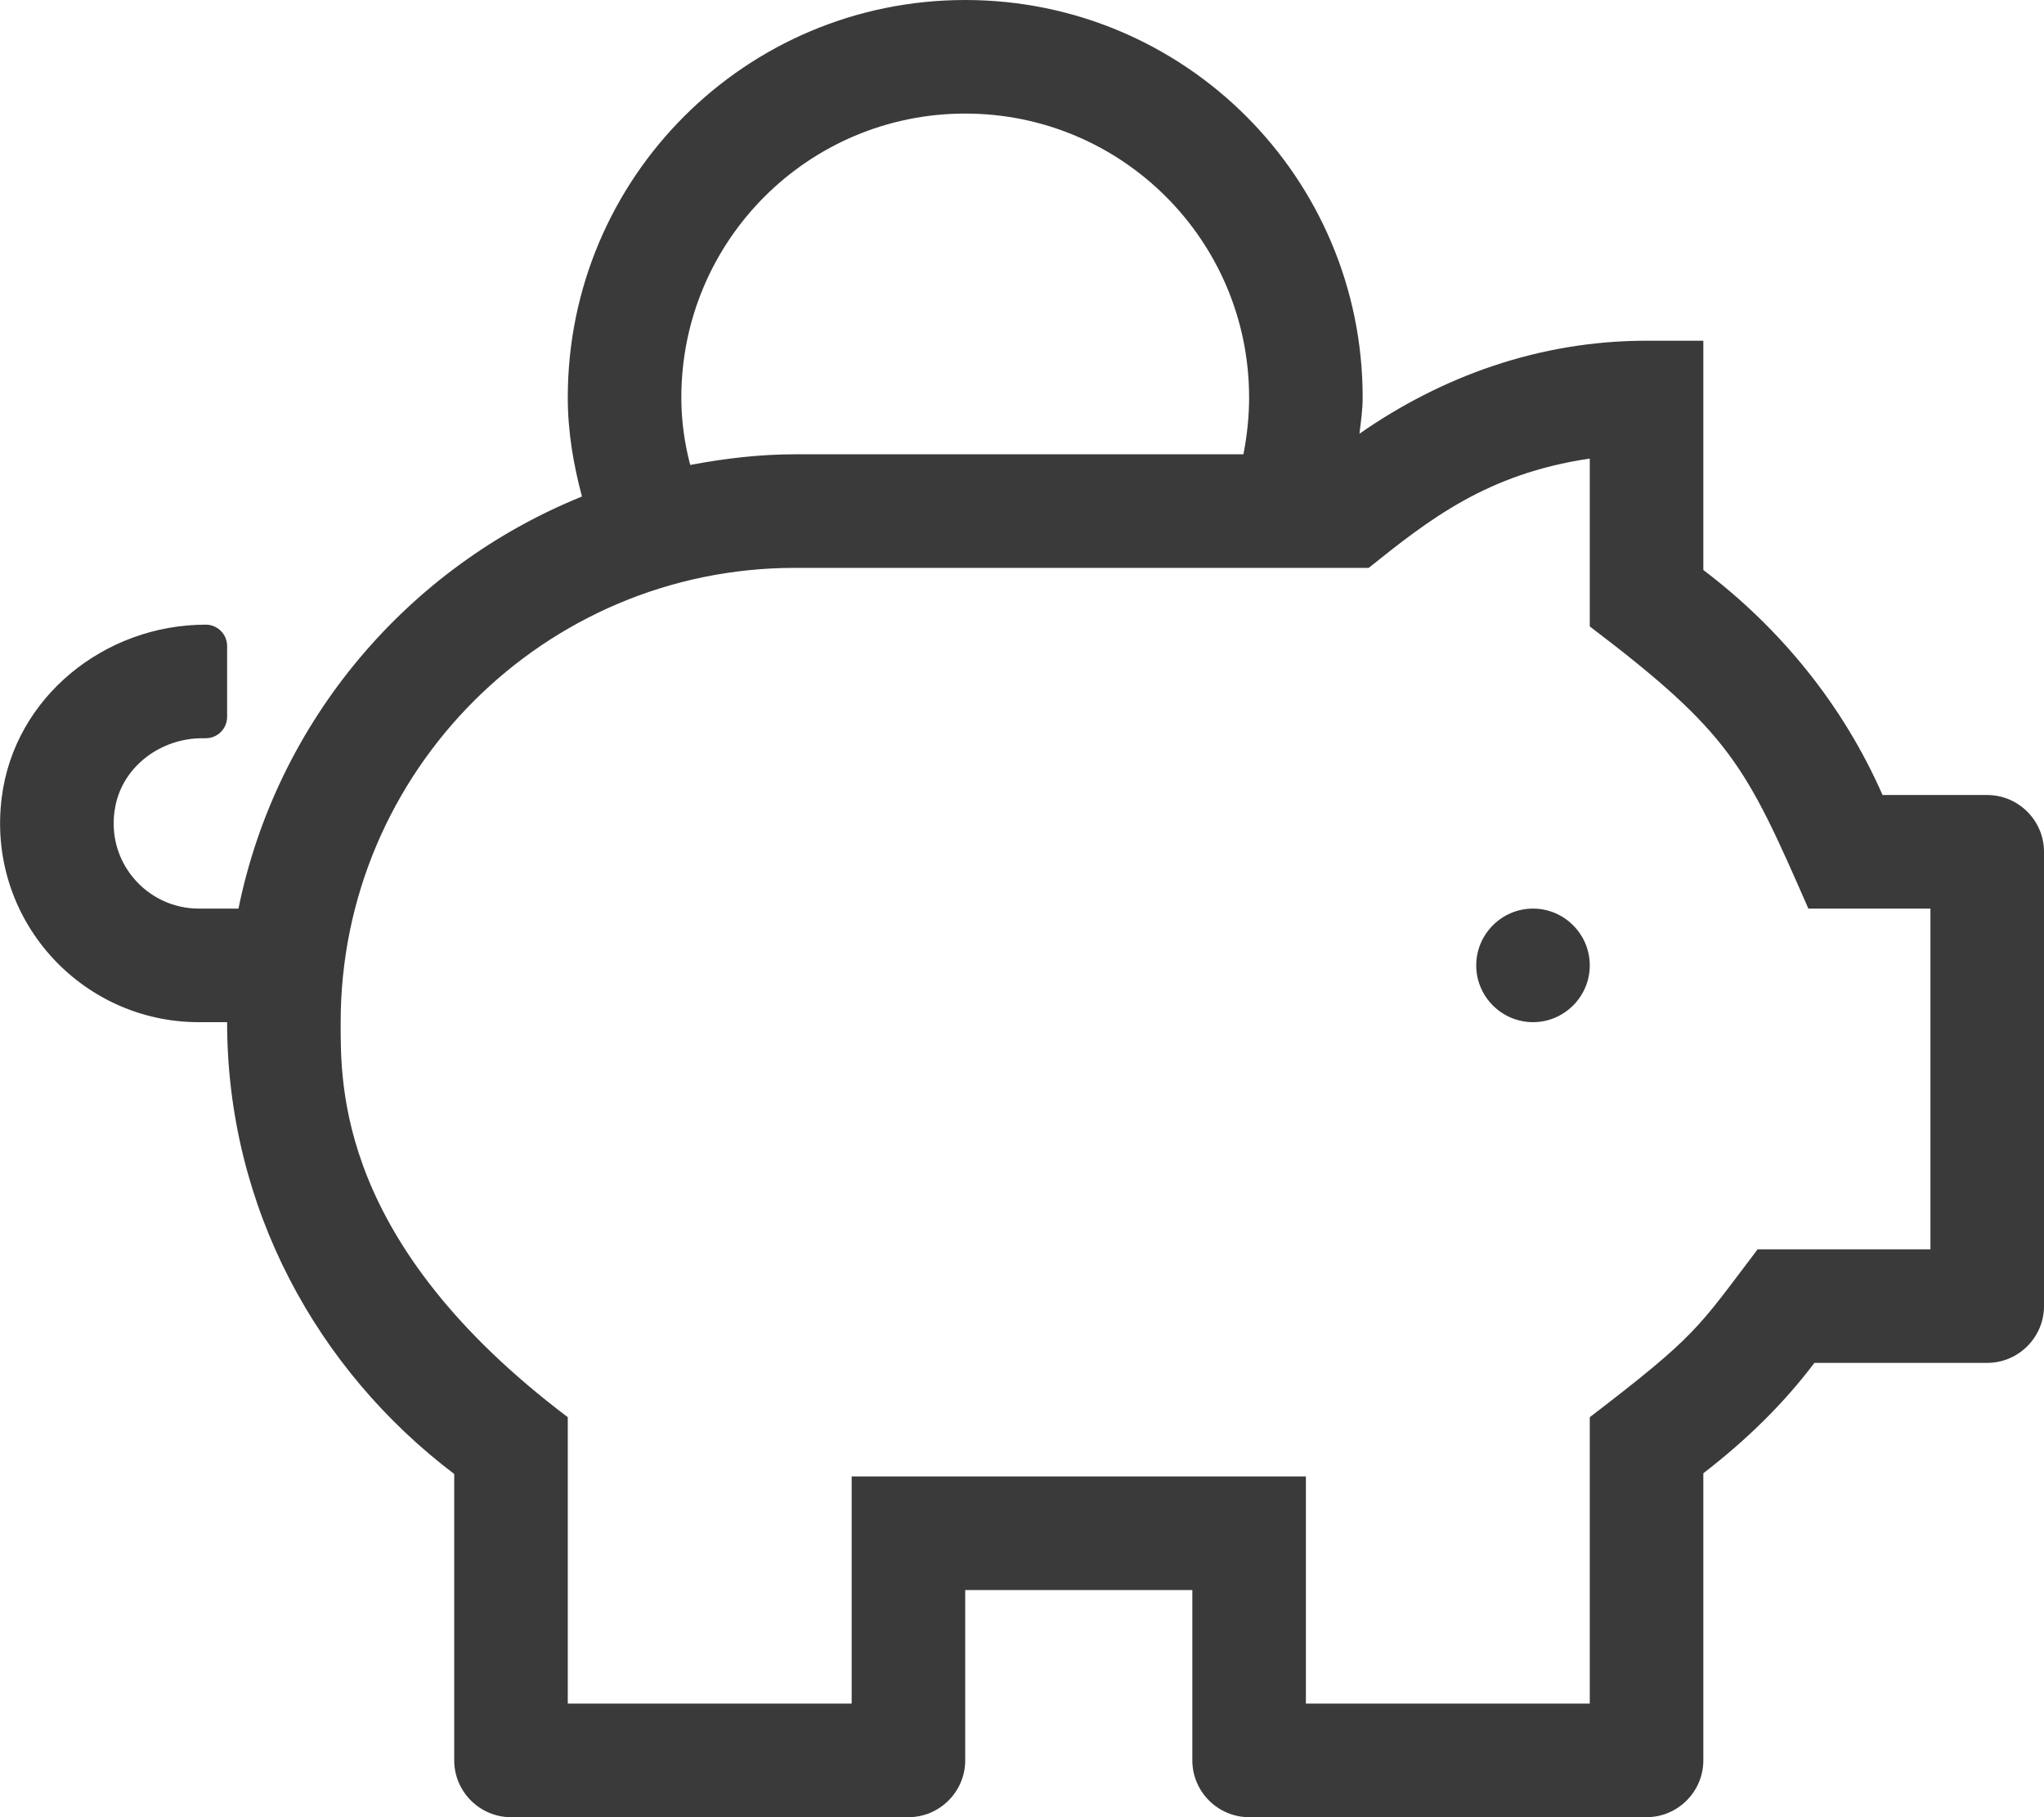 <svg enable-background="new 0 0 576 512" viewBox="0 0 576 512" xmlns="http://www.w3.org/2000/svg"><path d="m432 256c-8.8 0-16 7.2-16 16s7.2 16 16 16 16-7.2 16-16-7.2-16-16-16zm128-32h-29.5c-11.1-25.3-28.7-46.9-50.5-63.4v-64.6h-16c-30.3 0-57.8 10.1-80.9 26.2.4-3.4.9-6.7.9-10.2 0-61.9-50.1-112-112-112s-112 50.1-112 112c0 9.7 1.6 18.9 4 27.9-49 19.8-86 63.1-96.8 116.1h-11.2c-14.8 0-26.5-13.5-23.5-28.8 2.2-11.4 12.9-19.2 24.5-19.2h1c3.3 0 6-2.7 6-6v-20c0-3.3-2.7-6-6-6-28.5 0-53.9 20.4-57.5 48.6-4.4 34.2 22.2 63.4 55.5 63.4h8c0 52.2 25.4 98.1 64 127.3v80.7c0 8.8 7.2 16 16 16h112c8.8 0 16-7.2 16-16v-48h64v48c0 8.8 7.2 16 16 16h112c8.8 0 16-7.2 16-16v-80.9c11.7-9 22.4-19.3 31.3-31.1h48.7c8.8 0 16-7.2 16-16v-128c0-8.8-7.2-16-16-16zm-288-192c44.2 0 80 35.8 80 80 0 5.5-.6 10.8-1.6 16h-126.4c-10.1 0-19.9 1.2-29.5 3-1.6-6.1-2.5-12.4-2.5-19 0-44.2 35.8-80 80-80zm272 320h-48.7c-17 22.4-17 24.1-47.3 47.3v80.7h-80v-64h-128v64h-80v-80.7c-64.9-49-64-93.5-64-111.3 0-70.6 57.4-128 128-128h161.7c16.9-13.5 33.2-26.5 62.3-30.8v47.3c39.7 30.1 44 39.3 61.6 79.5h34.4z" fill="#3a3a3a"/></svg>